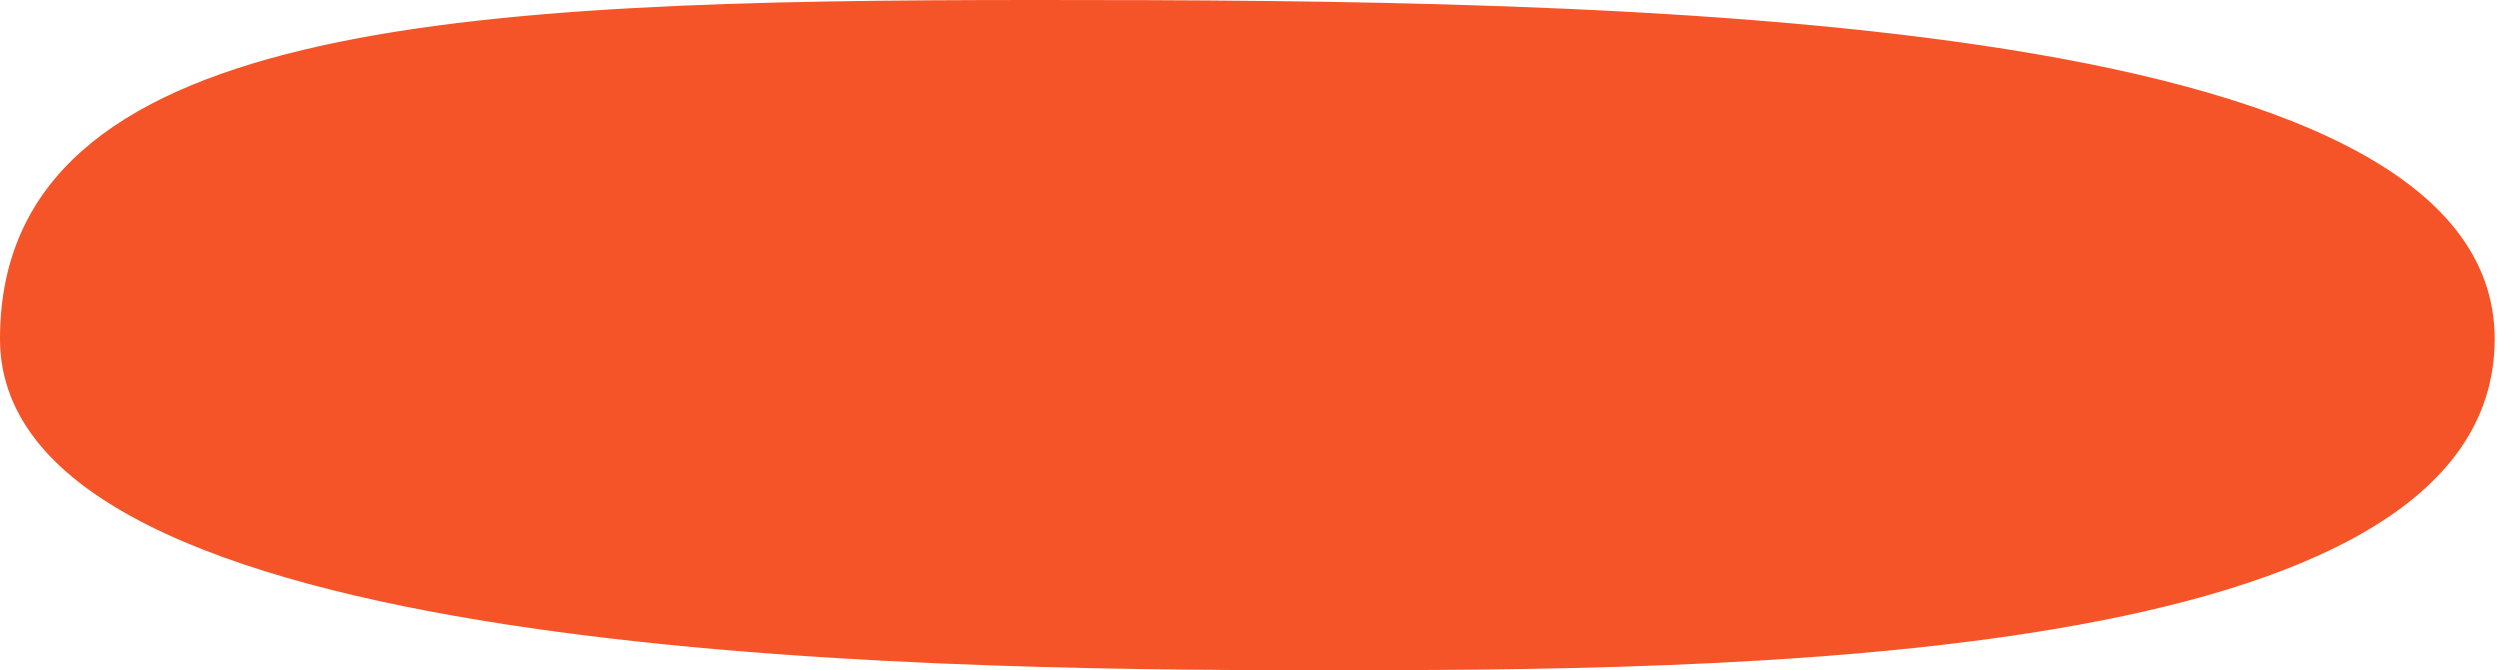 <svg width="235" height="63" viewBox="0 0 235 63" fill="none" xmlns="http://www.w3.org/2000/svg">
<path d="M233.5 31.867C233.5 39.172 229.25 44.732 221.993 49.004C214.712 53.29 204.542 56.184 193.083 58.122C170.181 61.997 142.518 62 123.5 62C104.496 62 73.692 61.715 47.653 57.695C34.623 55.683 22.871 52.748 14.402 48.494C5.912 44.229 1 38.794 1 31.867C1 24.646 3.604 19.178 8.314 14.978C13.063 10.742 20.009 7.747 28.752 5.656C46.248 1.472 70.499 1 97.5 1C124.487 1 158.663 1.185 186.084 5.248C199.803 7.28 211.741 10.271 220.222 14.642C228.705 19.014 233.5 24.63 233.5 31.867Z" fill="#F55428" stroke="#F55428" stroke-width="2"/>
</svg>
